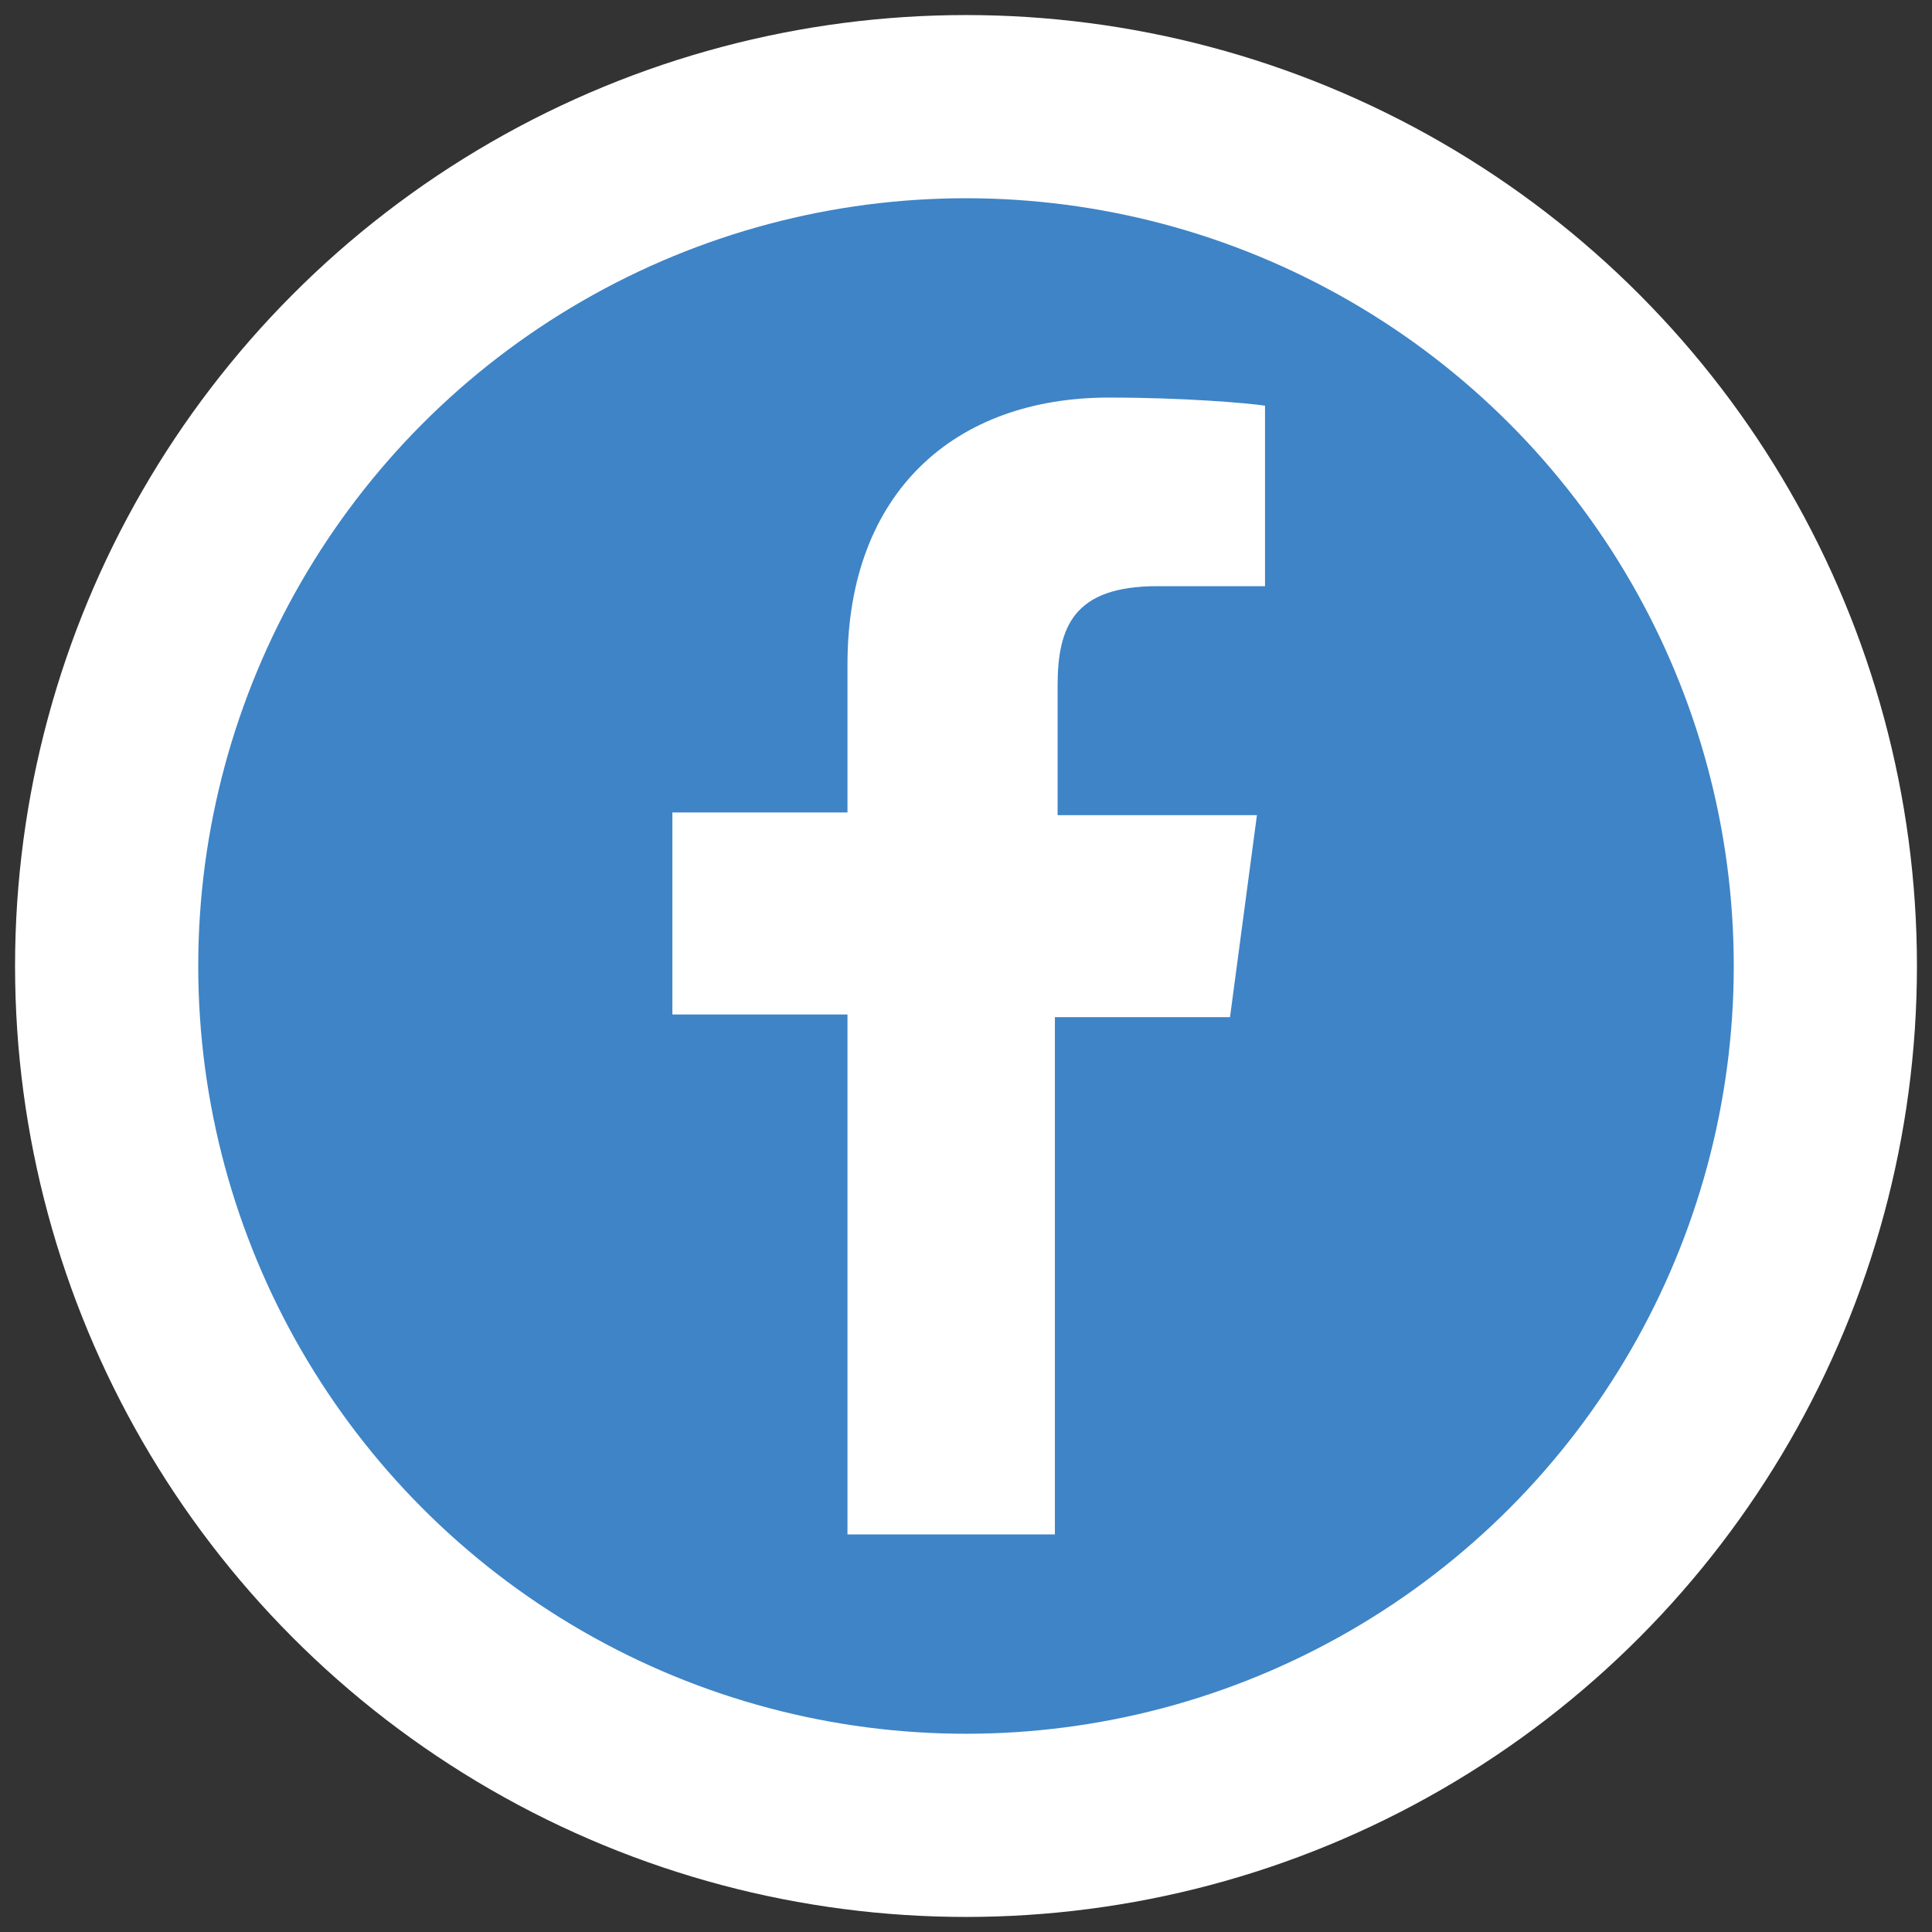 <?xml version="1.0" encoding="UTF-8"?>
<!-- Generator: Adobe Illustrator 15.0.0, SVG Export Plug-In . SVG Version: 6.00 Build 0)  -->
<!DOCTYPE svg PUBLIC "-//W3C//DTD SVG 1.1//EN" "http://www.w3.org/Graphics/SVG/1.1/DTD/svg11.dtd">
<svg version="1.1" id="Layer_1" xmlns="http://www.w3.org/2000/svg" xmlns:xlink="http://www.w3.org/1999/xlink" x="0px" y="0px" viewBox="914 494 92 92" enable-background="new 914 494 92 92" xml:space="preserve">
<rect x="914" y="494" width="92" height="92" fill="#333333" stroke="none"/>
<g>
	<circle id="XMLID_14_" fill="#FFFFFF" cx="960" cy="540" r="45.283"/>
	<circle id="XMLID_13_" fill="#3E84C7" cx="960" cy="540" r="36.56"/>
	<path id="f" fill="#FFFFFF" d="M964.233,567.196v-24.759h8.339l1.282-9.621h-9.492v-6.157c0-2.822,0.77-4.746,4.746-4.746h5.131   v-8.596c-0.897-0.128-3.849-0.385-7.44-0.385c-7.312,0-12.443,4.49-12.443,12.7v7.056h-8.338v9.621h8.338v24.758h9.878V567.196z"/>
</g>
</svg>